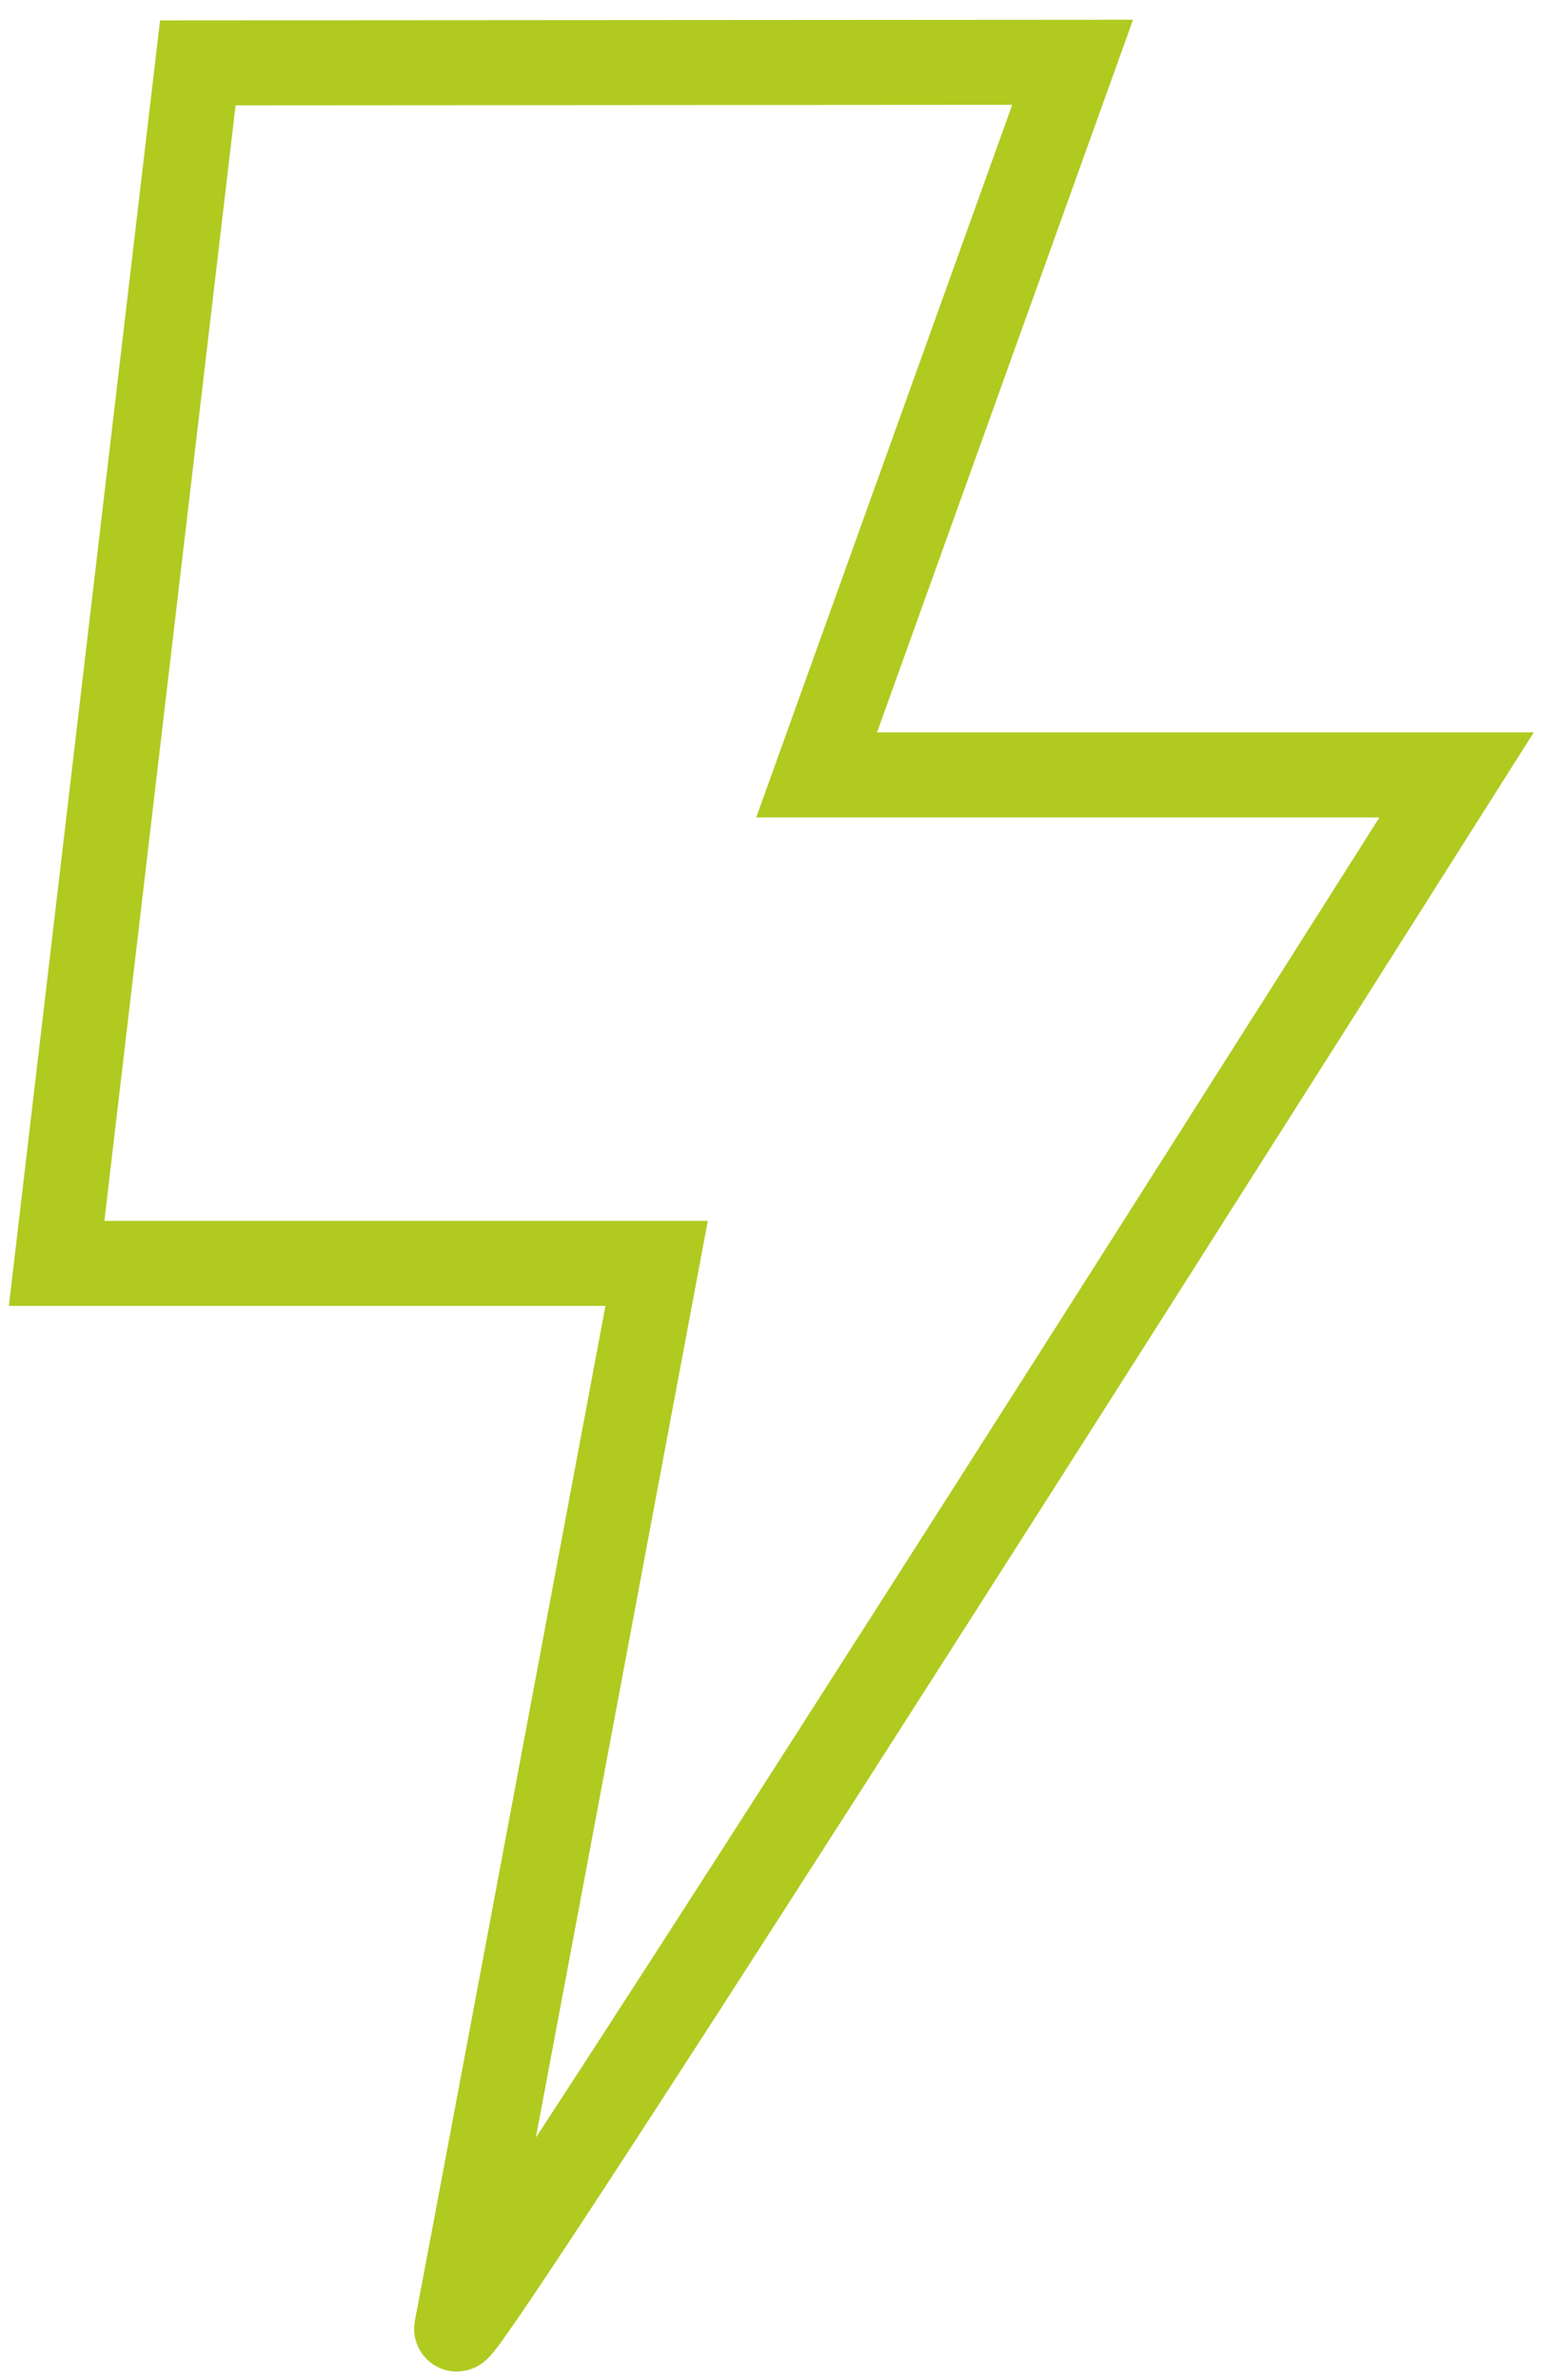 <svg width="55" height="84" viewBox="0 0 55 84" fill="none" xmlns="http://www.w3.org/2000/svg">
<path d="M2 44.588L6.988 2.219L37.89 2.198L28.847 27.349H51.454C39.585 46.095 15.904 83.303 16.13 82.173C16.356 81.043 20.934 56.645 23.195 44.588H2Z" stroke="#B0CA20" stroke-width="3"/>
</svg>
